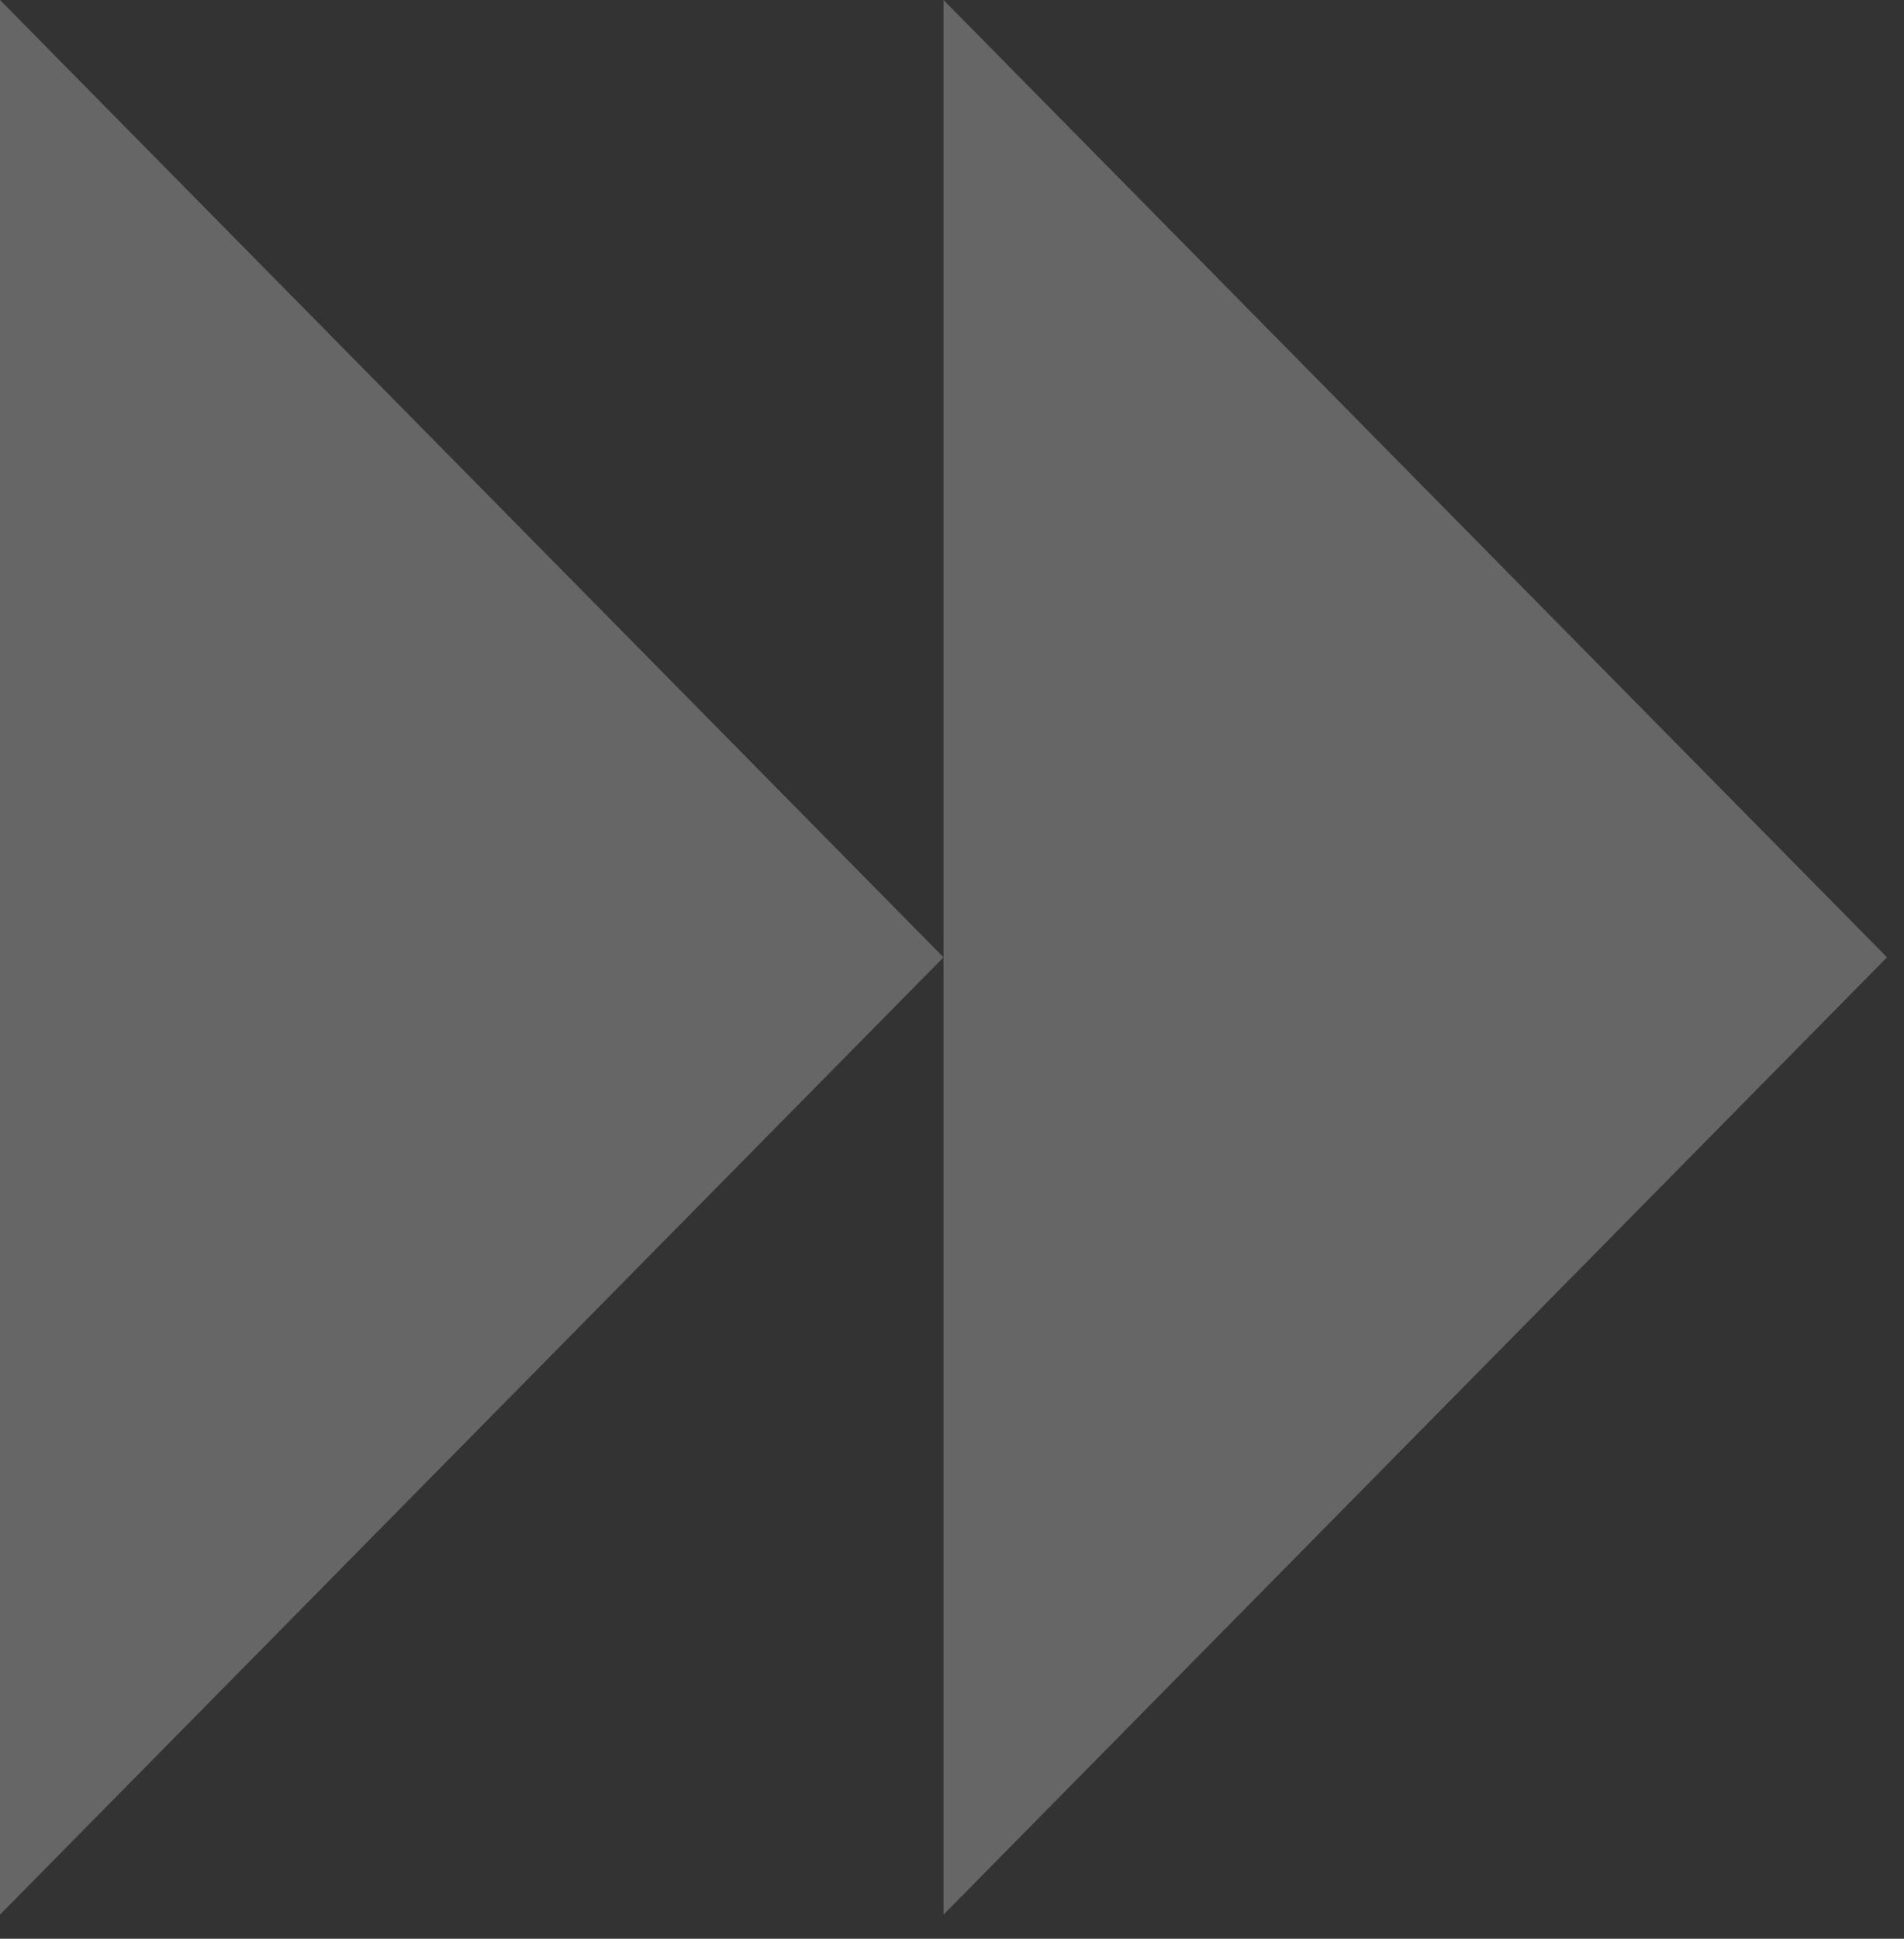 <svg xmlns="http://www.w3.org/2000/svg" width="56" height="57" viewBox="0 0 56 57" fill="none"><rect x="0" y="0" width="56" height="57" fill="#333333" stroke="none"/><g opacity="0.25"><path d="M27.75 28.146L0 56.292L2.46059e-06 0L27.75 28.146Z" fill="white"></path><path d="M55.5 28.146L27.75 56.292L27.75 0L55.5 28.146Z" fill="white"></path></g></svg>